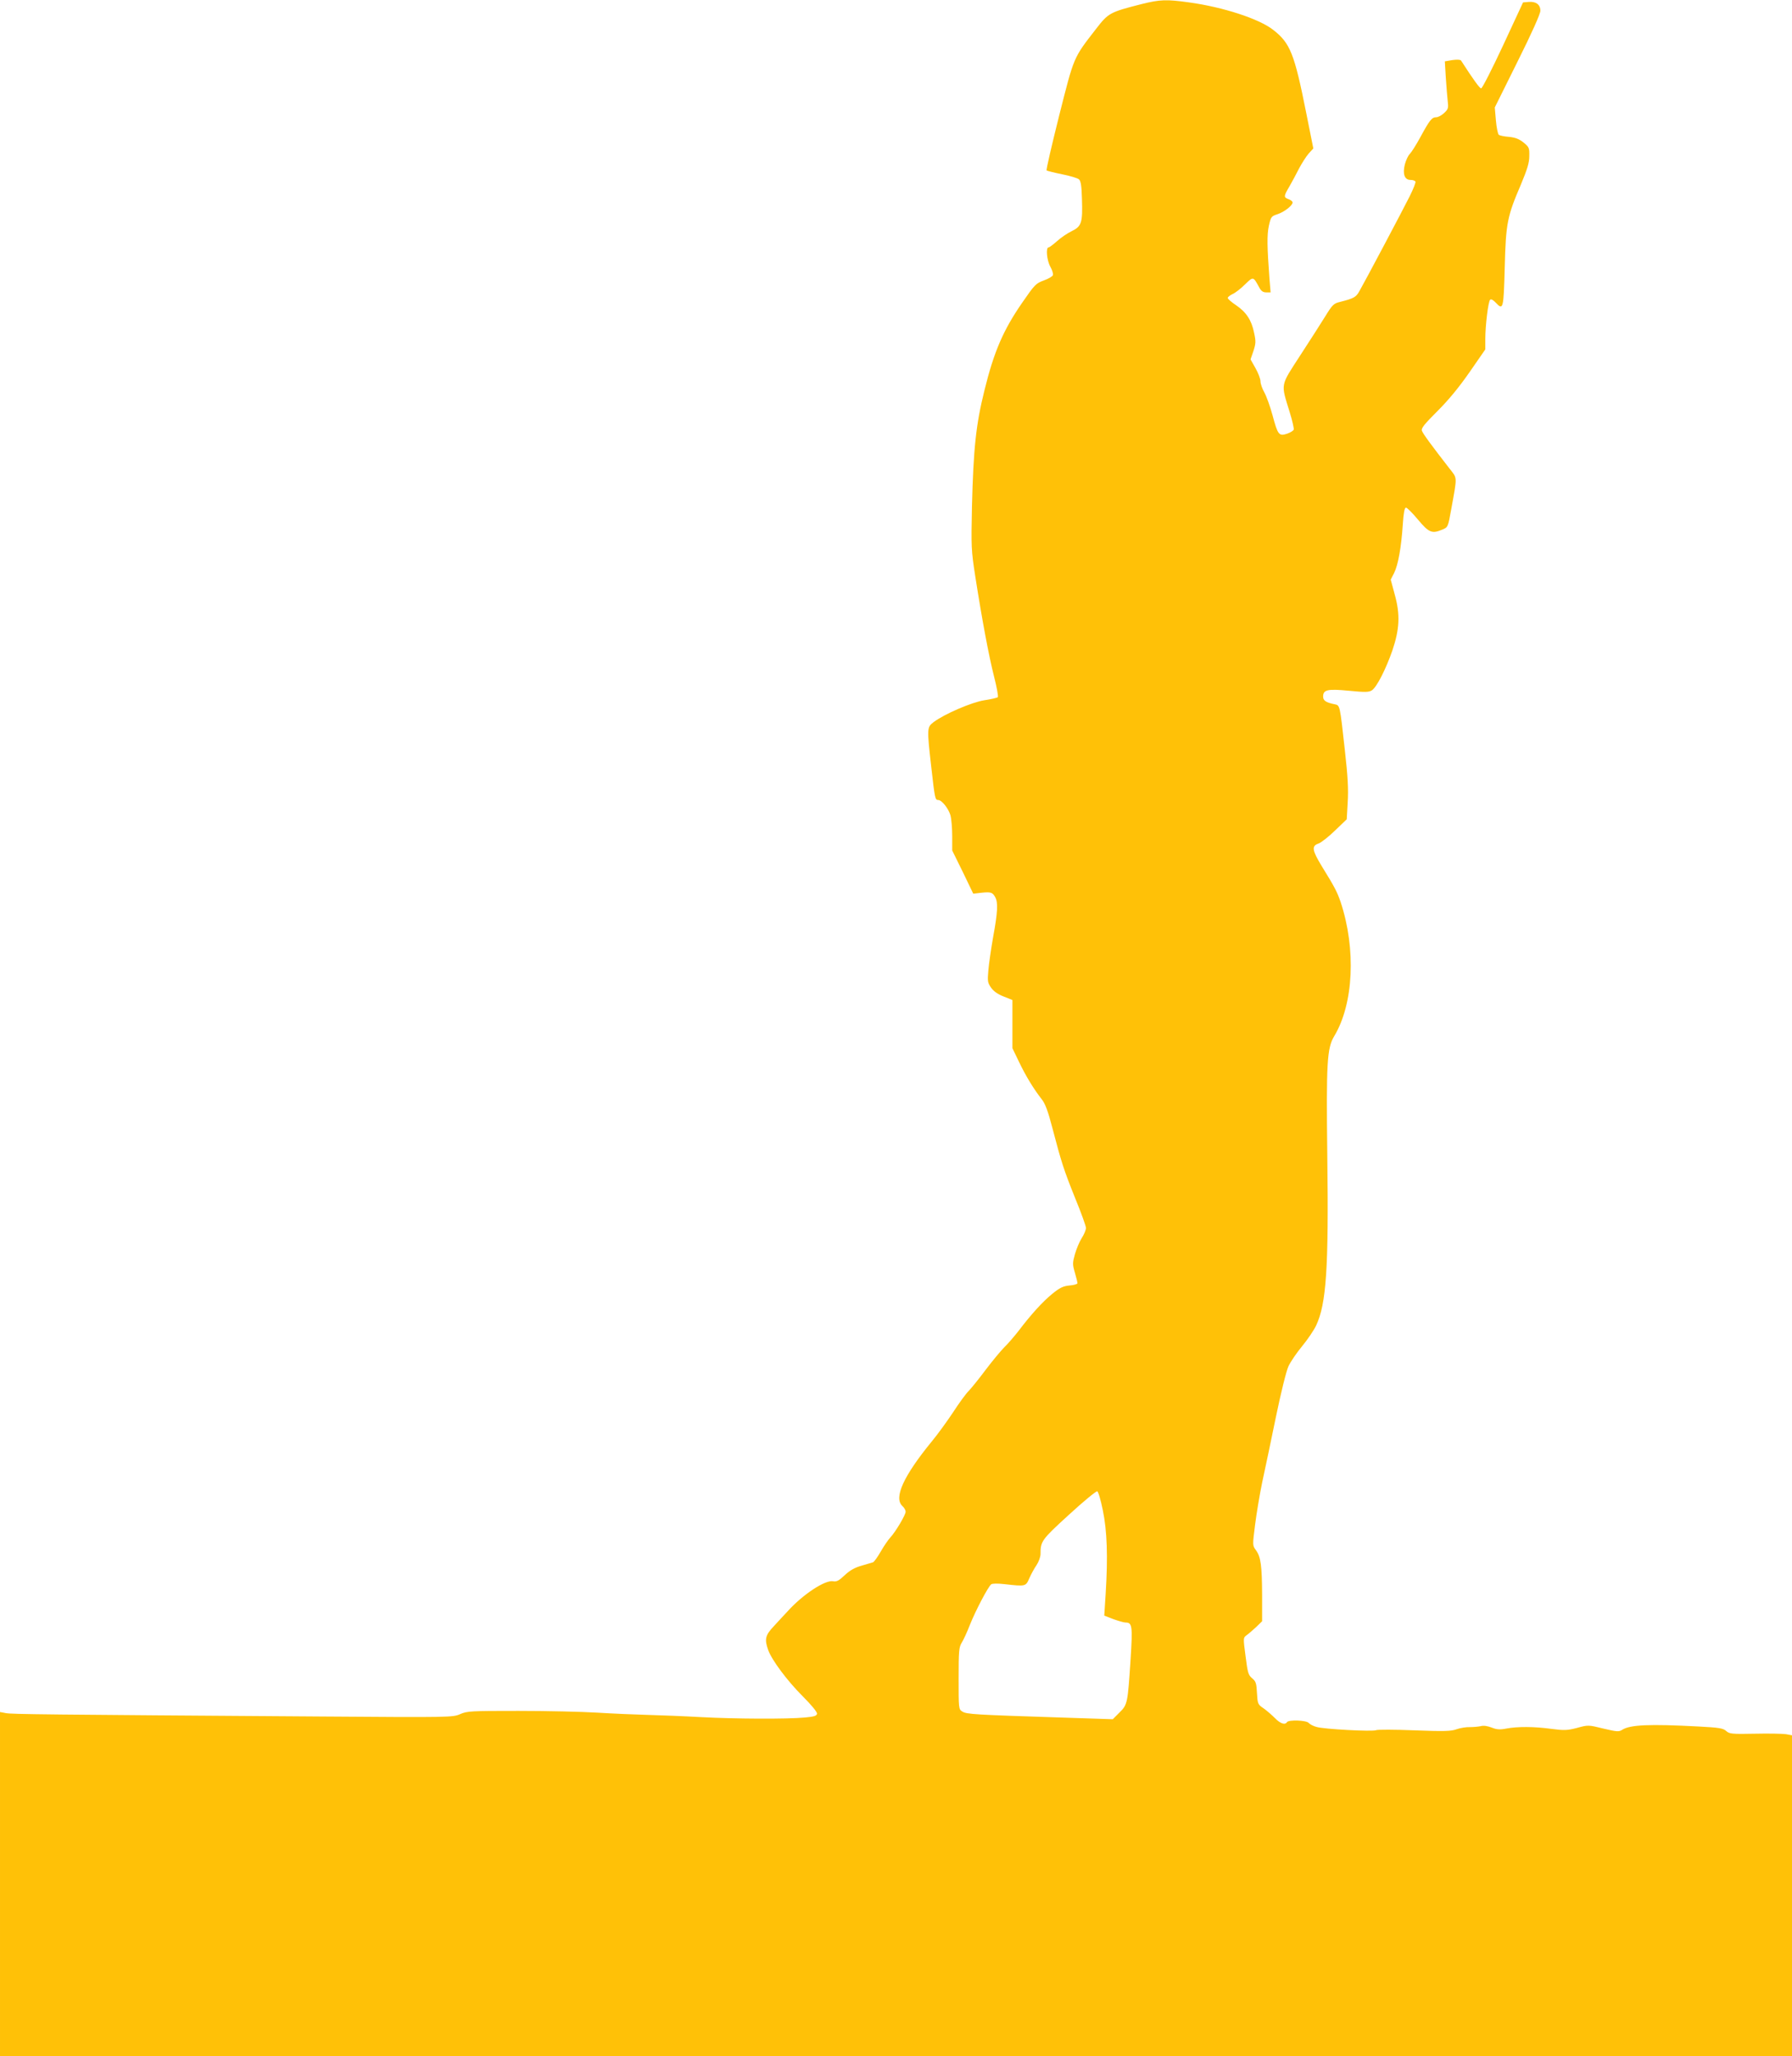 <?xml version="1.0" standalone="no"?>
<!DOCTYPE svg PUBLIC "-//W3C//DTD SVG 20010904//EN"
 "http://www.w3.org/TR/2001/REC-SVG-20010904/DTD/svg10.dtd">
<svg version="1.0" xmlns="http://www.w3.org/2000/svg"
 width="1116pt" height="1280pt" viewBox="0 0 1116 1280"
 preserveAspectRatio="xMidYMid meet">
<g transform="translate(0,1280) scale(0.1,-0.1)"
fill="#ffc107" stroke="none">
<path d="M7111 12775 c-200 -51 -208 -55 -286 -156 -142 -183 -135 -168 -229
-539 -46 -184 -82 -338 -78 -341 4 -3 48 -14 97 -24 50 -10 97 -24 105 -32 11
-10 16 -42 18 -121 5 -148 -2 -171 -64 -201 -27 -13 -68 -41 -91 -62 -24 -21
-47 -39 -53 -39 -18 0 -11 -81 11 -120 12 -21 19 -45 16 -53 -3 -8 -29 -23
-57 -33 -49 -18 -56 -25 -136 -141 -116 -168 -174 -302 -233 -542 -53 -213
-69 -362 -78 -726 -5 -249 -5 -268 21 -435 42 -269 84 -493 117 -623 17 -66
27 -123 23 -127 -5 -4 -43 -13 -84 -19 -78 -12 -250 -86 -317 -137 -40 -31
-41 -37 -13 -282 22 -196 24 -202 43 -202 22 0 64 -53 76 -95 6 -22 11 -80 11
-129 l0 -90 66 -134 65 -135 53 6 c58 6 68 2 85 -30 17 -33 14 -94 -14 -245
-13 -75 -27 -170 -30 -210 -6 -66 -4 -76 17 -106 15 -22 42 -41 78 -55 l55
-22 0 -150 0 -150 41 -85 c43 -90 93 -171 141 -232 22 -28 39 -72 67 -180 56
-213 70 -258 142 -437 37 -90 67 -173 67 -185 0 -12 -12 -41 -27 -64 -14 -22
-33 -68 -42 -100 -15 -54 -15 -63 0 -114 9 -31 16 -60 16 -66 0 -5 -22 -12
-50 -14 -40 -4 -60 -14 -107 -52 -60 -49 -132 -128 -210 -231 -26 -33 -65 -79
-88 -101 -23 -23 -75 -86 -116 -140 -41 -55 -88 -113 -105 -131 -18 -17 -62
-78 -99 -135 -38 -57 -96 -137 -130 -178 -178 -217 -241 -354 -185 -405 11
-10 20 -26 20 -35 0 -20 -63 -126 -95 -160 -13 -14 -40 -53 -60 -88 -20 -35
-42 -65 -48 -67 -7 -2 -39 -12 -71 -21 -43 -12 -73 -29 -105 -59 -37 -35 -51
-42 -73 -38 -49 9 -187 -81 -282 -186 -23 -24 -62 -67 -88 -95 -52 -55 -58
-80 -34 -147 22 -62 118 -191 214 -287 57 -57 92 -100 90 -110 -2 -13 -19 -18
-73 -23 -116 -11 -438 -9 -645 2 -107 6 -258 12 -335 14 -77 2 -219 8 -315 14
-96 6 -317 11 -491 11 -297 0 -319 -1 -363 -20 -45 -20 -56 -21 -858 -15
-1743 12 -1934 14 -1971 21 l-37 7 0 -1072 0 -1071 5580 0 5580 0 0 999 0 999
-37 7 c-20 3 -107 5 -194 3 -145 -3 -159 -1 -179 17 -19 17 -43 21 -174 28
-304 16 -424 11 -474 -21 -20 -13 -32 -12 -117 8 -93 23 -95 23 -164 4 -62
-16 -81 -16 -159 -6 -109 15 -212 15 -281 2 -41 -8 -60 -6 -91 6 -25 10 -51
14 -68 9 -15 -3 -45 -6 -67 -6 -23 1 -60 -5 -83 -13 -35 -13 -78 -14 -265 -7
-122 5 -229 5 -237 1 -20 -10 -325 6 -371 20 -20 5 -42 17 -49 25 -14 17 -125
21 -135 5 -12 -19 -41 -10 -75 25 -19 19 -51 47 -71 61 -36 24 -37 28 -41 95
-3 61 -7 73 -30 92 -24 20 -28 34 -41 137 -15 113 -15 115 5 130 12 8 38 31
60 51 l38 37 0 163 c-1 185 -8 238 -39 280 -21 29 -21 29 -5 156 9 71 29 191
45 268 17 77 55 259 85 405 30 146 65 288 78 315 13 28 51 84 85 125 34 41 73
99 87 128 64 135 79 357 70 1055 -7 583 -2 672 43 747 121 201 137 542 40 835
-22 63 -34 88 -118 224 -60 99 -64 125 -20 140 17 6 63 42 103 81 l73 70 6
106 c5 81 1 158 -18 327 -31 281 -30 276 -63 283 -55 11 -72 23 -72 48 0 43
28 49 162 36 102 -10 123 -9 142 3 30 20 86 130 127 247 45 133 50 224 15 349
l-25 93 21 41 c25 50 45 161 54 301 5 75 11 106 20 106 7 0 41 -34 75 -75 69
-82 87 -89 153 -61 33 14 34 15 54 127 38 211 39 188 -13 255 -111 143 -164
215 -170 233 -5 16 17 42 98 123 70 70 134 148 200 243 l97 140 0 65 c0 84 18
232 30 244 6 6 19 -1 35 -18 47 -50 49 -39 56 220 7 276 16 318 101 516 40 96
52 135 52 177 1 50 -1 55 -36 84 -28 22 -51 31 -90 35 -29 2 -58 8 -64 13 -6
5 -14 45 -18 89 l-7 81 142 286 c88 176 142 297 142 316 0 38 -27 59 -73 55
l-35 -3 -124 -267 c-69 -148 -130 -268 -137 -268 -9 0 -47 52 -125 173 -4 6
-26 7 -54 3 l-47 -8 6 -101 c4 -56 9 -123 12 -148 5 -42 3 -49 -23 -73 -15
-14 -37 -26 -49 -26 -27 0 -41 -18 -98 -123 -26 -48 -56 -95 -66 -105 -10 -9
-24 -39 -31 -65 -15 -60 -2 -97 35 -97 14 0 27 -4 31 -10 3 -5 -13 -46 -36
-92 -42 -84 -274 -522 -313 -590 -21 -38 -33 -45 -123 -68 -37 -9 -46 -18 -89
-88 -26 -42 -97 -153 -157 -245 -125 -193 -121 -171 -66 -350 17 -54 28 -104
26 -111 -3 -8 -22 -19 -42 -26 -50 -16 -57 -8 -90 115 -15 55 -38 119 -51 142
-13 23 -24 54 -24 69 0 15 -14 52 -31 82 l-31 55 18 52 c15 47 16 59 4 114
-16 79 -49 128 -112 171 -29 19 -52 40 -52 45 0 6 13 16 29 24 17 7 52 34 78
60 53 51 51 51 89 -18 12 -23 24 -31 44 -31 l27 0 -7 83 c-15 201 -16 274 -4
331 13 57 15 60 55 73 42 14 93 54 93 73 0 6 -11 15 -25 20 -32 12 -31 18 6
81 16 28 43 78 59 110 17 32 43 73 59 92 l30 33 -44 220 c-74 372 -100 436
-207 519 -87 68 -311 141 -522 170 -143 20 -182 18 -295 -10z m-243 -9376 c27
-130 32 -291 18 -515 l-9 -141 57 -22 c31 -11 65 -21 75 -21 42 0 45 -19 32
-228 -18 -274 -19 -283 -69 -332 l-42 -42 -332 11 c-526 17 -580 20 -605 37
-23 14 -23 18 -23 206 0 170 2 194 19 222 11 17 34 67 51 111 35 88 113 237
133 253 7 5 39 6 82 1 132 -15 133 -15 155 36 11 25 31 62 45 82 14 21 25 52
25 69 0 80 6 89 177 245 90 83 170 148 176 146 7 -2 22 -55 35 -118z"/>
</g>
</svg>
